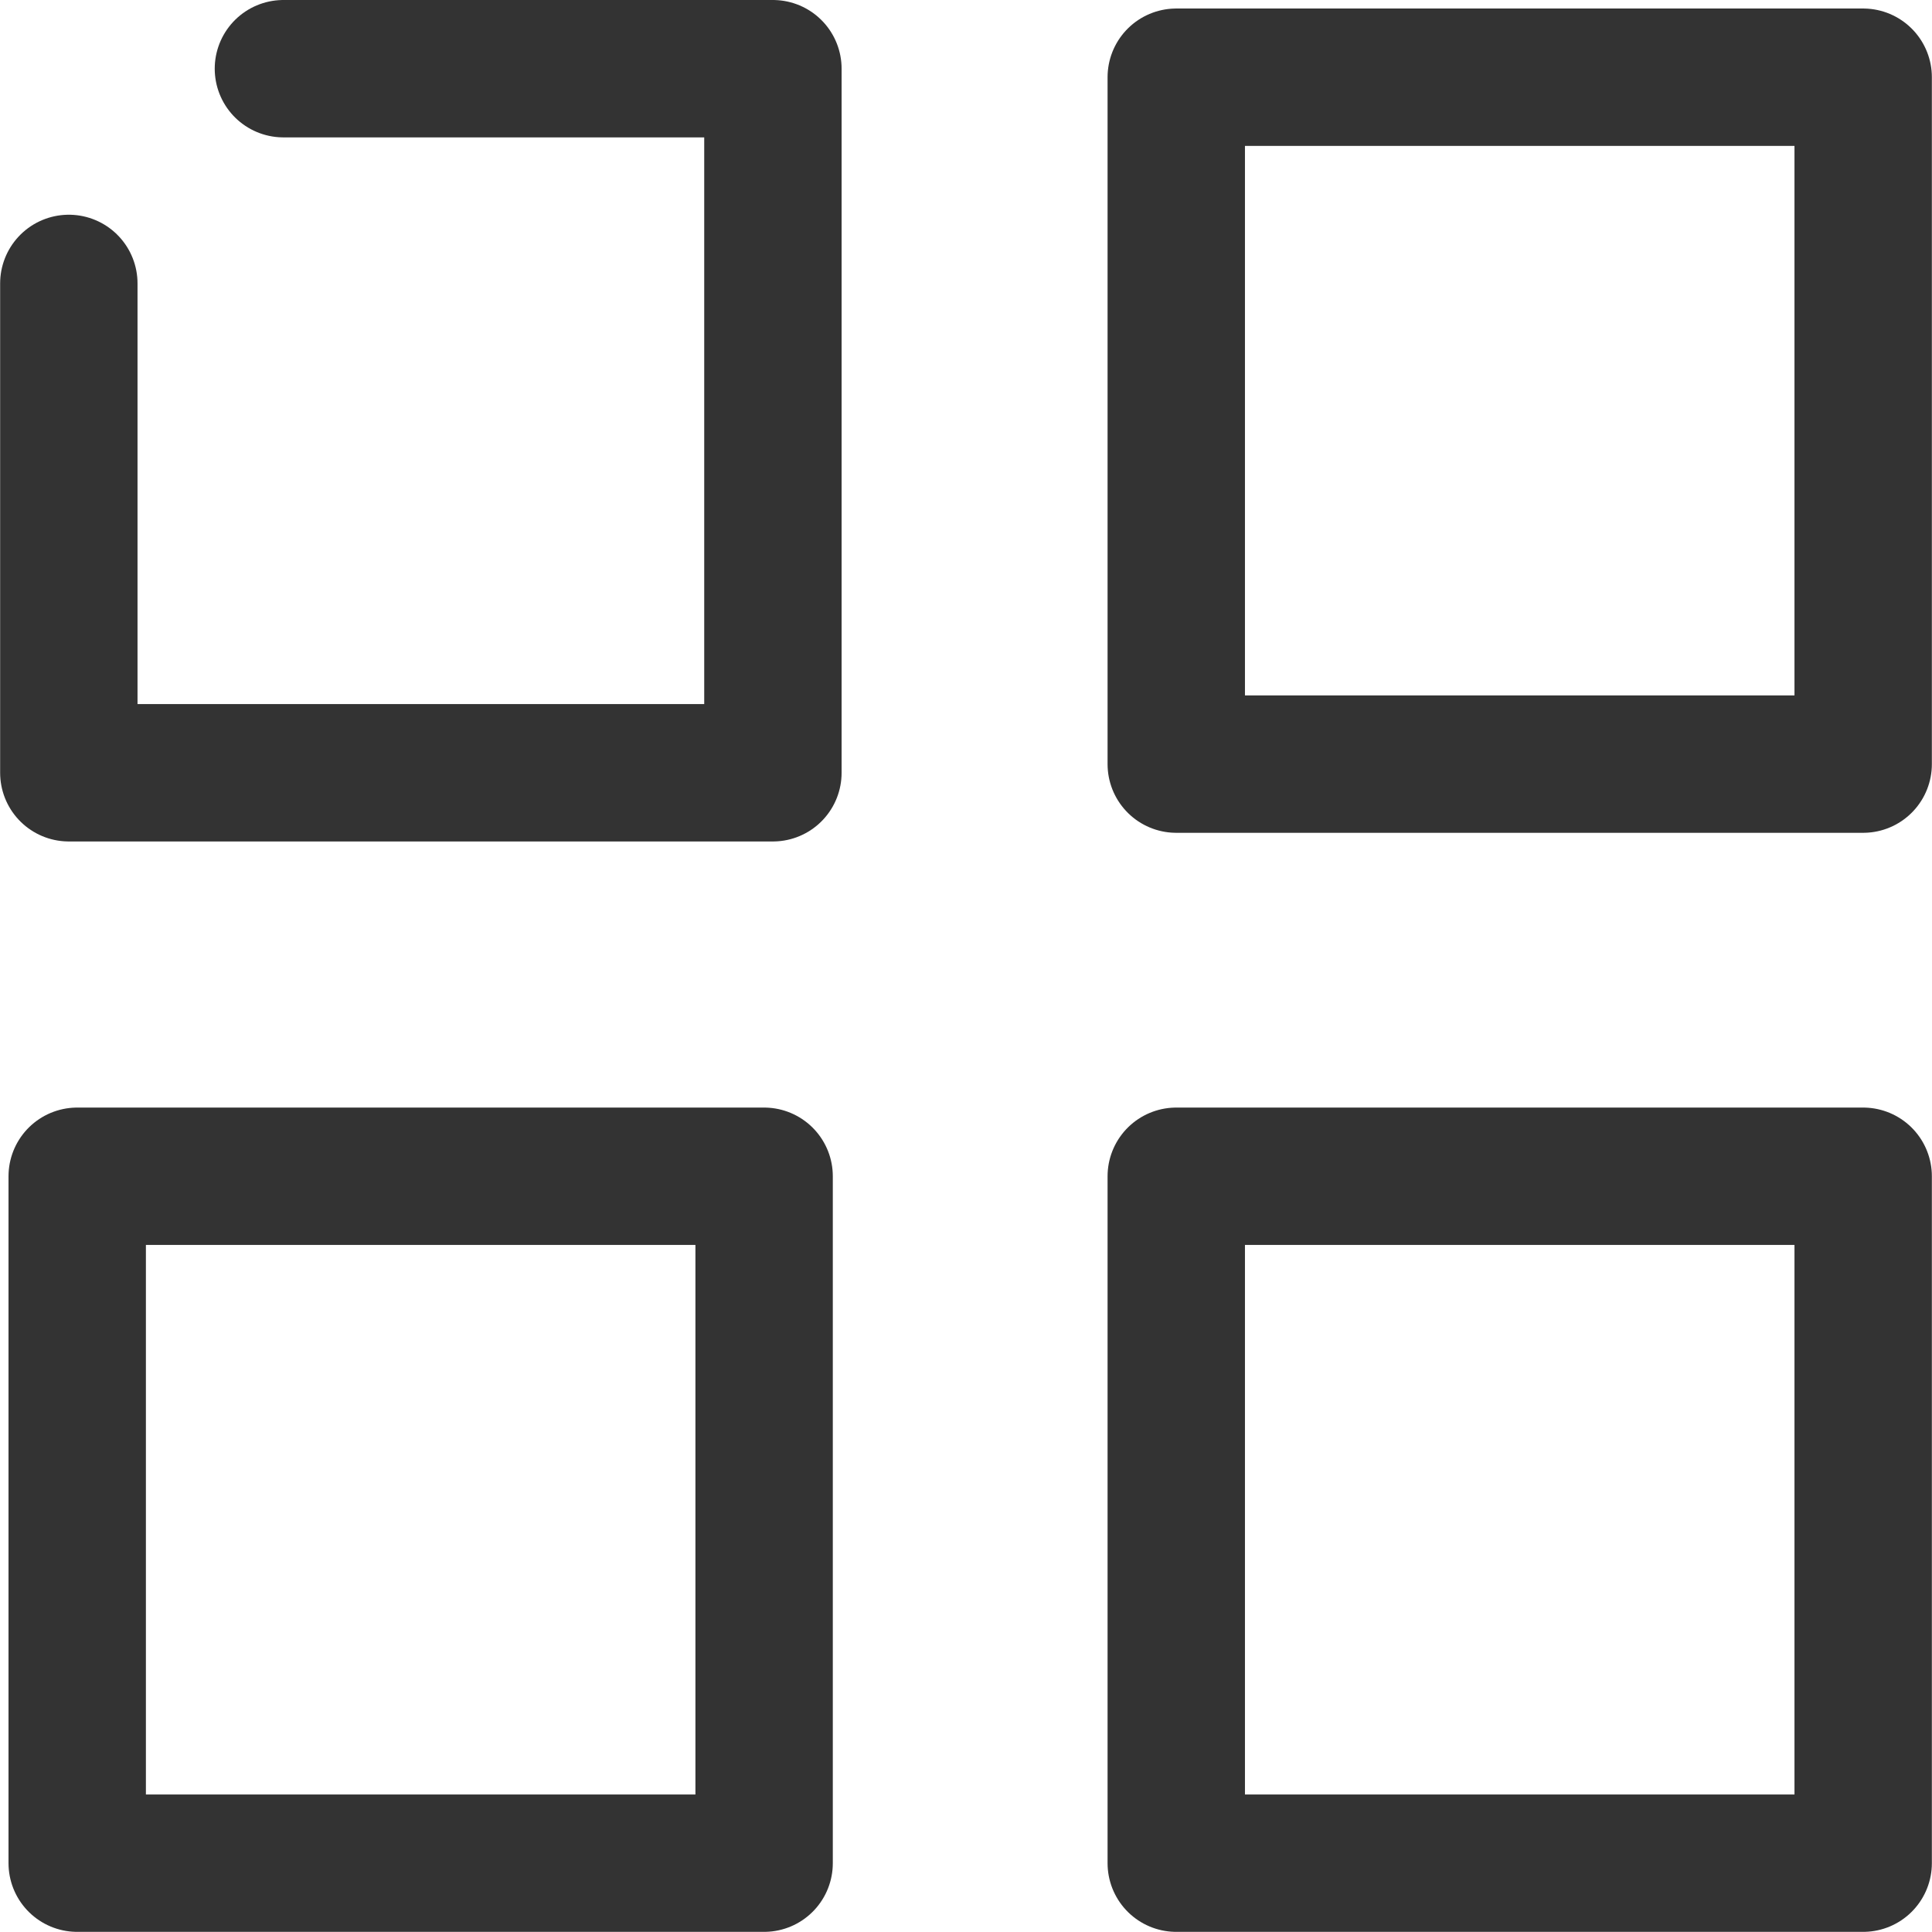 <svg xmlns="http://www.w3.org/2000/svg" width="14.063" height="14.063" viewBox="0 0 14.063 14.063"><defs><style>.a,.b,.d{fill:none;}.a,.b{stroke:#333;stroke-linejoin:round;}.b{stroke-linecap:round;}.c{stroke:none;}</style></defs><g transform="translate(-205.426 -184.426)"><g class="a" transform="translate(205.488 192.488)"><rect class="c" width="6" height="6"/><rect class="d" x="0.5" y="0.5" width="5" height="5"/></g><g class="a" transform="translate(213.488 184.488)"><rect class="c" width="6" height="6"/><rect class="d" x="0.5" y="0.5" width="5" height="5"/></g><g class="a" transform="translate(213.488 192.488)"><rect class="c" width="6" height="6"/><rect class="d" x="0.5" y="0.5" width="5" height="5"/></g><path class="b" d="M207.051,184.488h3.563v5.125h-5.125v-3.562" transform="translate(0.438 0.438)"/></g></svg>